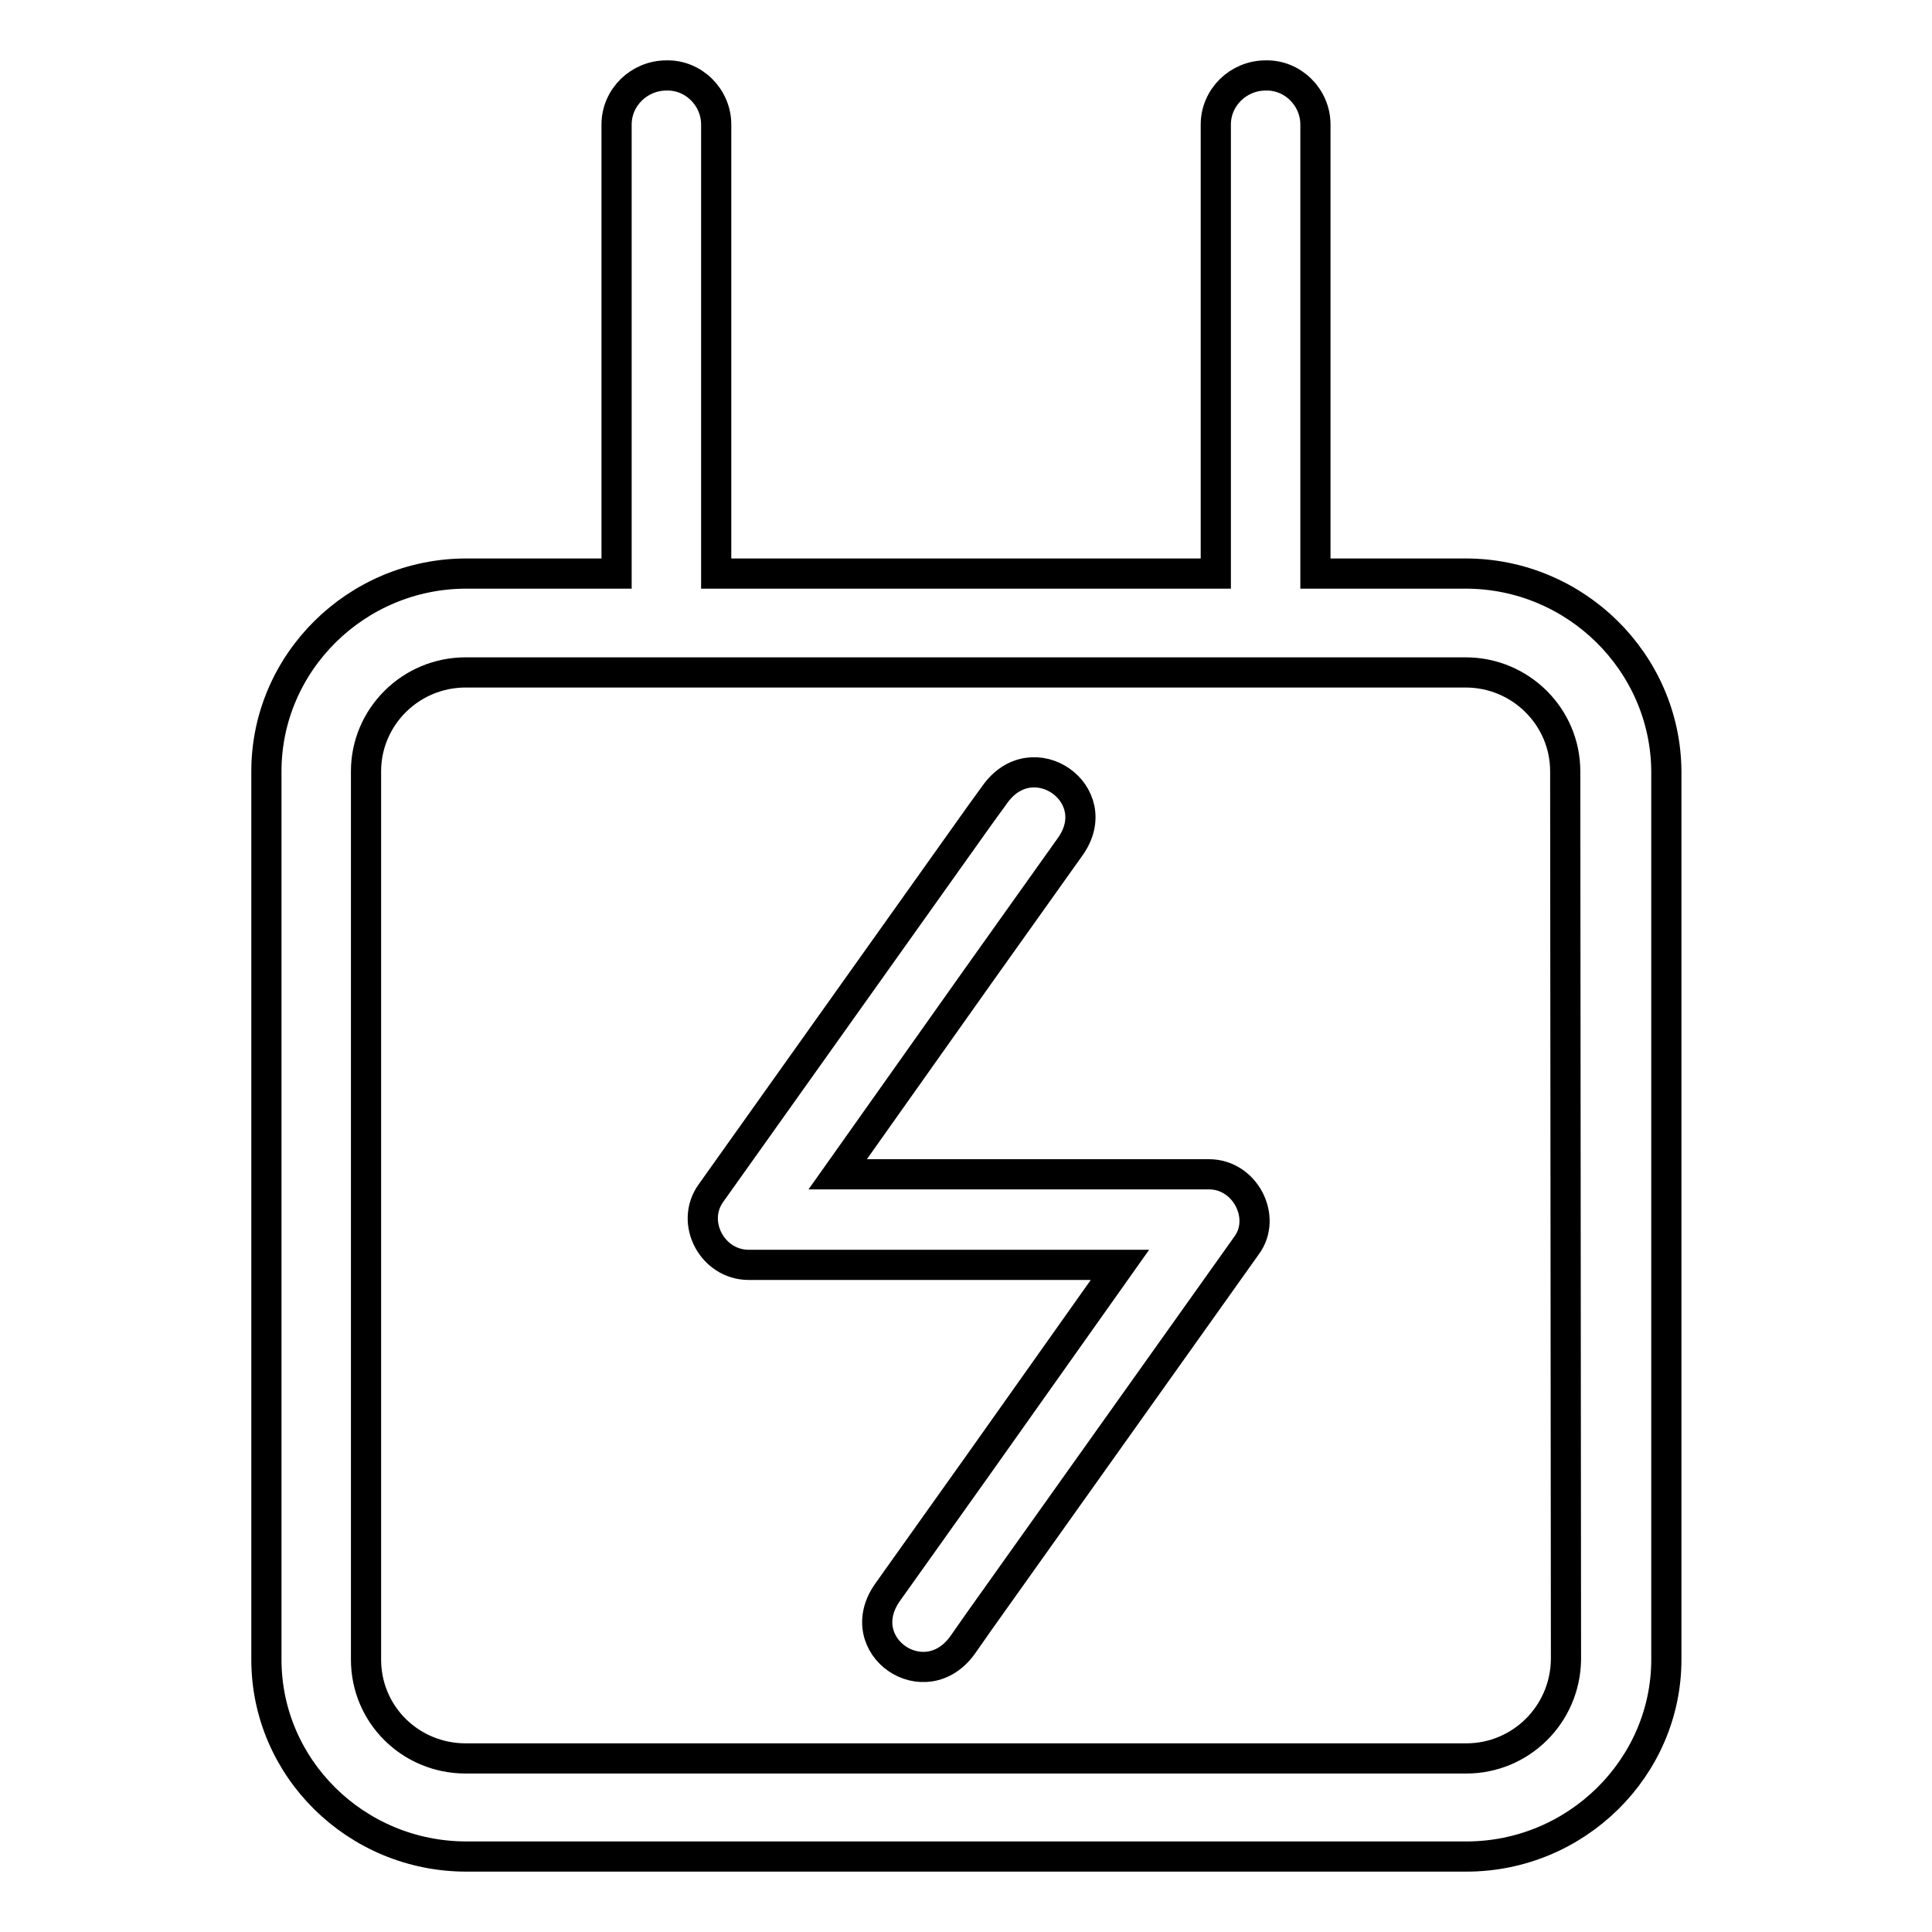 <?xml version="1.0" encoding="utf-8"?>
<!-- Svg Vector Icons : http://www.onlinewebfonts.com/icon -->
<!DOCTYPE svg PUBLIC "-//W3C//DTD SVG 1.1//EN" "http://www.w3.org/Graphics/SVG/1.1/DTD/svg11.dtd">
<svg version="1.1" xmlns="http://www.w3.org/2000/svg" xmlns:xlink="http://www.w3.org/1999/xlink" x="0px" y="0px" viewBox="0 0 256 256" enable-background="new 0 0 256 256" xml:space="preserve">
<g> <path stroke-width="4" fill-opacity="0" stroke="#000000"  d="M194.2,76h-19.9V16.5c0-3.6-3-6.6-6.6-6.5c0,0,0,0,0,0c-3.6,0-6.6,2.9-6.6,6.5c0,0,0,0,0,0V76H94.9V16.5 c0-3.6-3-6.6-6.6-6.5c0,0,0,0,0,0c-3.6,0-6.6,2.9-6.6,6.5c0,0,0,0,0,0V76H61.8c-14.6,0-26.5,11.8-26.5,26.2v117.7 c0,14.4,11.9,26.1,26.5,26.1h132.5c14.6,0,26.5-11.8,26.5-26.1V102.2C220.7,87.8,208.8,76,194.2,76L194.2,76z M207.5,219.9 c-0.1,7.3-6,13.1-13.2,13.1H61.7c-7.3,0-13.2-5.8-13.2-13.1V102.2c0-7.2,5.9-13.1,13.2-13.1h132.5c7.3,0,13.2,5.9,13.2,13.1 L207.5,219.9L207.5,219.9z M160.2,155.6H111l18.7-26.4l12.1-17c5-7-5-14-10-6.9l-2.1,2.9l-35.5,49.9c-2.8,3.9,0.2,9.5,5,9.5h49.2 l-18.7,26.4l-12.1,17c-5,7.1,5,14,10,6.9l2.1-3l35.5-49.9C167.9,161.3,165,155.6,160.2,155.6L160.2,155.6z"/></g>
</svg>